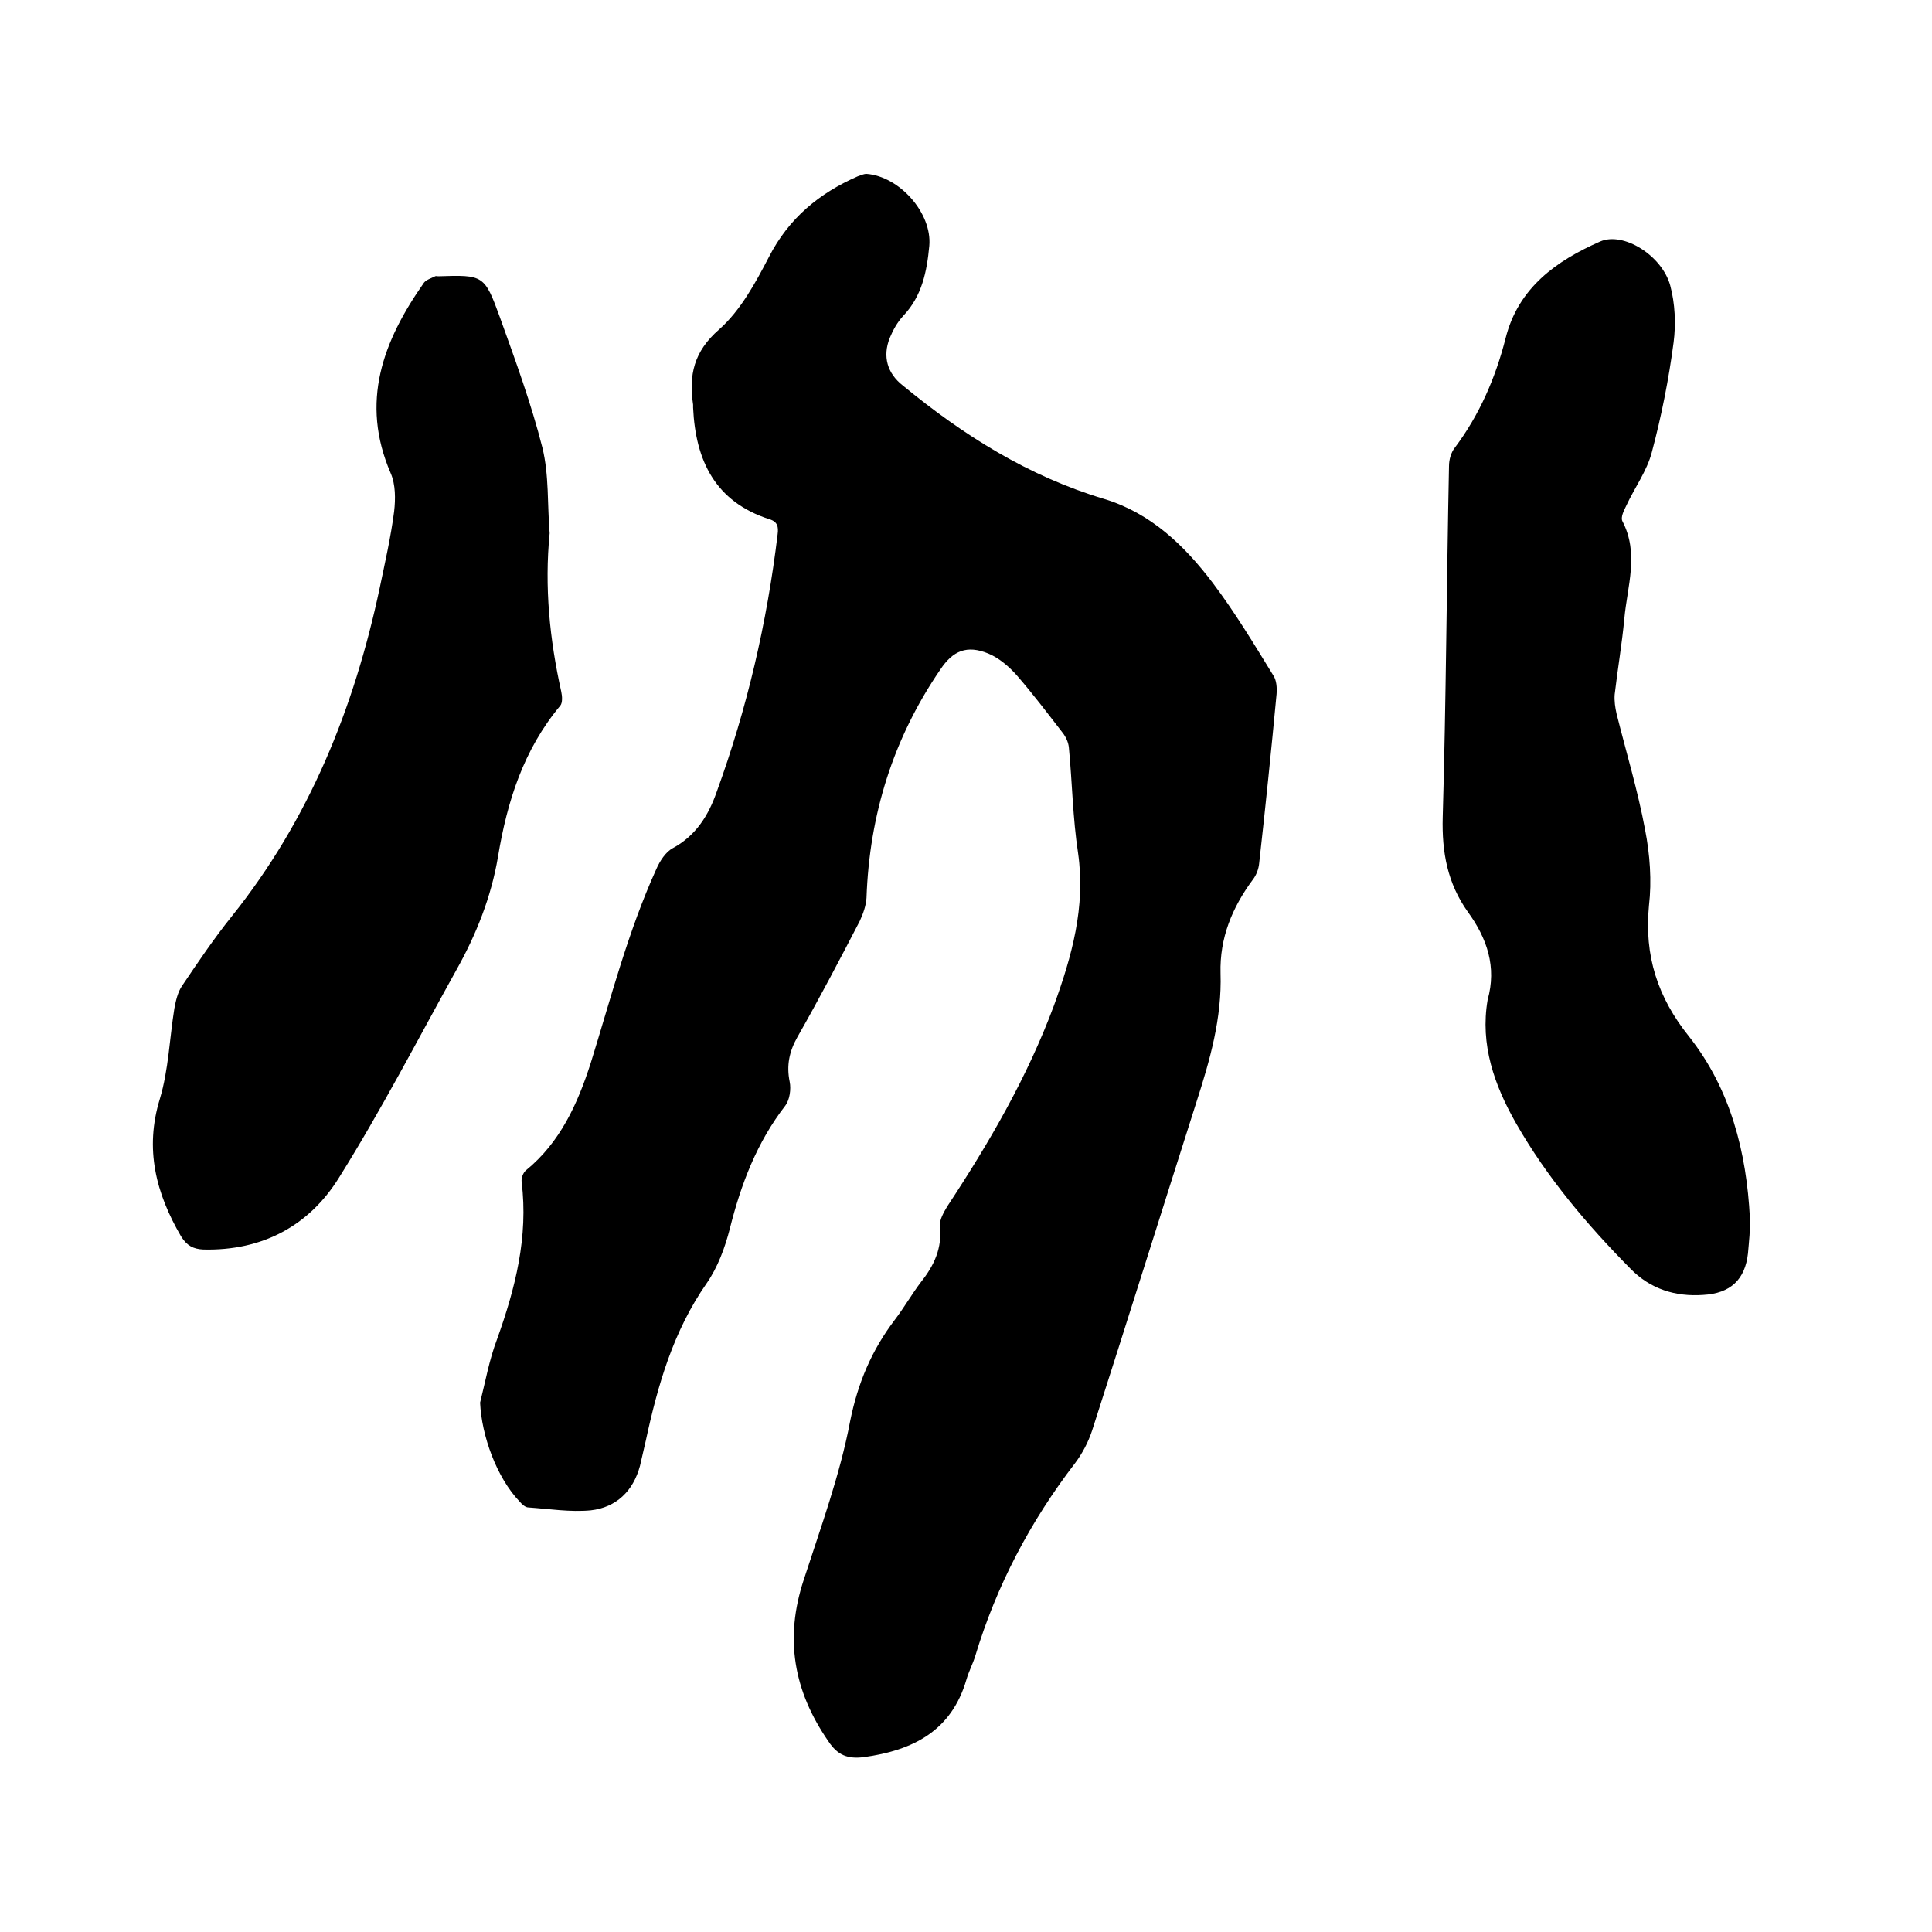 <svg enable-background="new 0 0 400 400" viewBox="0 0 400 400" xmlns="http://www.w3.org/2000/svg"><path d="m99.4 290.4c1.1-4.4 1.9-8.9 3.5-13.1 3.8-10.6 6.5-21.2 5.1-32.6-.1-.8.3-1.9.9-2.4 7.1-5.8 10.7-13.8 13.4-22.2 4.2-13.5 7.7-27.2 13.6-40.2.7-1.6 1.9-3.5 3.4-4.3 4.8-2.6 7.4-6.8 9.1-11.7 6.3-17.3 10.4-35 12.6-53.3.2-1.5 0-2.6-1.7-3.1-11.2-3.6-15.3-12.1-15.8-23.1 0-.2 0-.4 0-.6-.9-6.1.1-11 5.4-15.6 4.4-3.9 7.5-9.6 10.3-15 4.1-8 10.4-13.2 18.4-16.7.6-.2 1.2-.5 1.8-.5 6.8.5 13.6 8.1 13 14.9-.5 5.3-1.5 10.4-5.4 14.5-1.2 1.3-2.1 2.9-2.8 4.6-1.5 3.8-.5 7.3 2.7 9.8 12.5 10.3 26 18.8 41.7 23.5 9.6 2.9 16.6 9.6 22.5 17.4 4.6 6.1 8.5 12.6 12.5 19.1.7 1 .8 2.6.7 3.9-1.1 11.7-2.3 23.4-3.6 35-.1 1.2-.6 2.5-1.3 3.4-4.3 5.8-6.9 12.1-6.7 19.4.3 9.3-2.2 18-5 26.7-7.2 22.6-14.3 45.3-21.6 68-.8 2.4-2 4.7-3.5 6.7-9.3 12.1-16.3 25.4-20.7 40-.5 1.6-1.3 3.1-1.8 4.8-3.1 10.7-11.1 14.7-21.3 16.1-3.3.4-5.4-.4-7.3-3.3-7.2-10.4-9.1-21.3-5.1-33.4 3.5-10.8 7.5-21.7 9.6-32.8 1.6-8 4.5-14.8 9.3-21.1 1.9-2.5 3.5-5.3 5.4-7.8 2.7-3.4 4.4-7 3.9-11.6-.1-1.3.8-2.8 1.5-4 8.7-13.2 16.6-26.8 22.1-41.6 3.7-10.2 6.6-20.4 5-31.6-1.1-7.2-1.2-14.5-1.9-21.8-.1-1.1-.6-2.2-1.3-3.1-3.1-4-6.2-8.1-9.5-11.9-1.6-1.8-3.7-3.6-5.9-4.5-4.4-1.8-7.3-.6-9.9 3.3-9.8 14.3-14.7 30.1-15.3 47.3-.1 1.6-.7 3.3-1.4 4.8-4.2 8.1-8.4 16.1-12.9 24-1.7 3-2.3 5.9-1.6 9.3.3 1.5 0 3.7-.9 4.9-5.9 7.6-9.2 16.3-11.5 25.5-1 3.9-2.5 8-4.8 11.3-6.9 9.9-10.1 21-12.6 32.6-.4 1.8-.8 3.5-1.2 5.2-1.4 5.2-4.9 8.6-10.2 9.2-4.2.4-8.6-.3-12.9-.6-.6 0-1.3-.6-1.8-1.2-4.8-5-7.9-13.7-8.2-20.5z"/><path d="m308 207c1.9-6.8-.1-12.7-4.1-18.2-4.2-5.9-5.4-12.3-5.2-19.6.7-24.2.8-48.4 1.3-72.7 0-1.3.4-2.8 1.2-3.8 5.1-6.8 8.4-14.4 10.5-22.6 2.6-10.5 10.5-16.1 19.6-20.1 4.8-2.1 12.8 2.9 14.5 9.1 1 3.7 1.2 8 .7 11.8-1 7.6-2.5 15.2-4.5 22.7-1 3.9-3.6 7.4-5.3 11.1-.5 1-1.2 2.4-.8 3.2 3.5 6.7 1 13.5.4 20.2-.5 5.3-1.4 10.5-2 15.7-.1 1.3.1 2.7.4 4 2 8 4.4 15.9 5.9 24 1 5.1 1.4 10.6.8 15.7-1 10.4 1.8 19 8.3 27.1 8.6 10.9 11.9 23.9 12.6 37.6.1 2.4-.2 4.9-.4 7.3-.6 5.4-3.6 8.3-9.3 8.6-5.7.4-10.9-1.2-15-5.4-9-9.1-17.3-18.9-23.7-30.1-4.5-7.9-7.5-16.3-5.9-25.6z"/><path d="m113.8 110.4c-1.1 11.1 0 22 2.4 32.8.2.9.3 2.3-.2 2.9-7.6 9.1-11 19.8-12.9 31.3-1.4 8.3-4.5 16.1-8.6 23.4-8 14.4-15.6 29.1-24.3 43-6.2 10-15.9 15.2-28.1 14.9-2.1-.1-3.4-.8-4.6-2.7-5.2-8.9-7.6-18.1-4.4-28.5 1.8-6 2-12.5 3-18.7.3-1.6.7-3.4 1.6-4.7 3.3-4.9 6.6-9.8 10.3-14.4 16-20 25.3-43 30.6-67.9 1.1-5.3 2.3-10.5 3-15.9.3-2.6.3-5.6-.7-7.9-6.4-14.8-1.6-27.4 6.9-39.5.5-.6 1.5-.9 2.3-1.3.2-.1.4 0 .6 0 9.4-.3 9.6-.3 12.8 8.5 3.2 8.9 6.5 17.9 8.8 27 1.4 5.7 1 11.8 1.5 17.7z"/></svg>